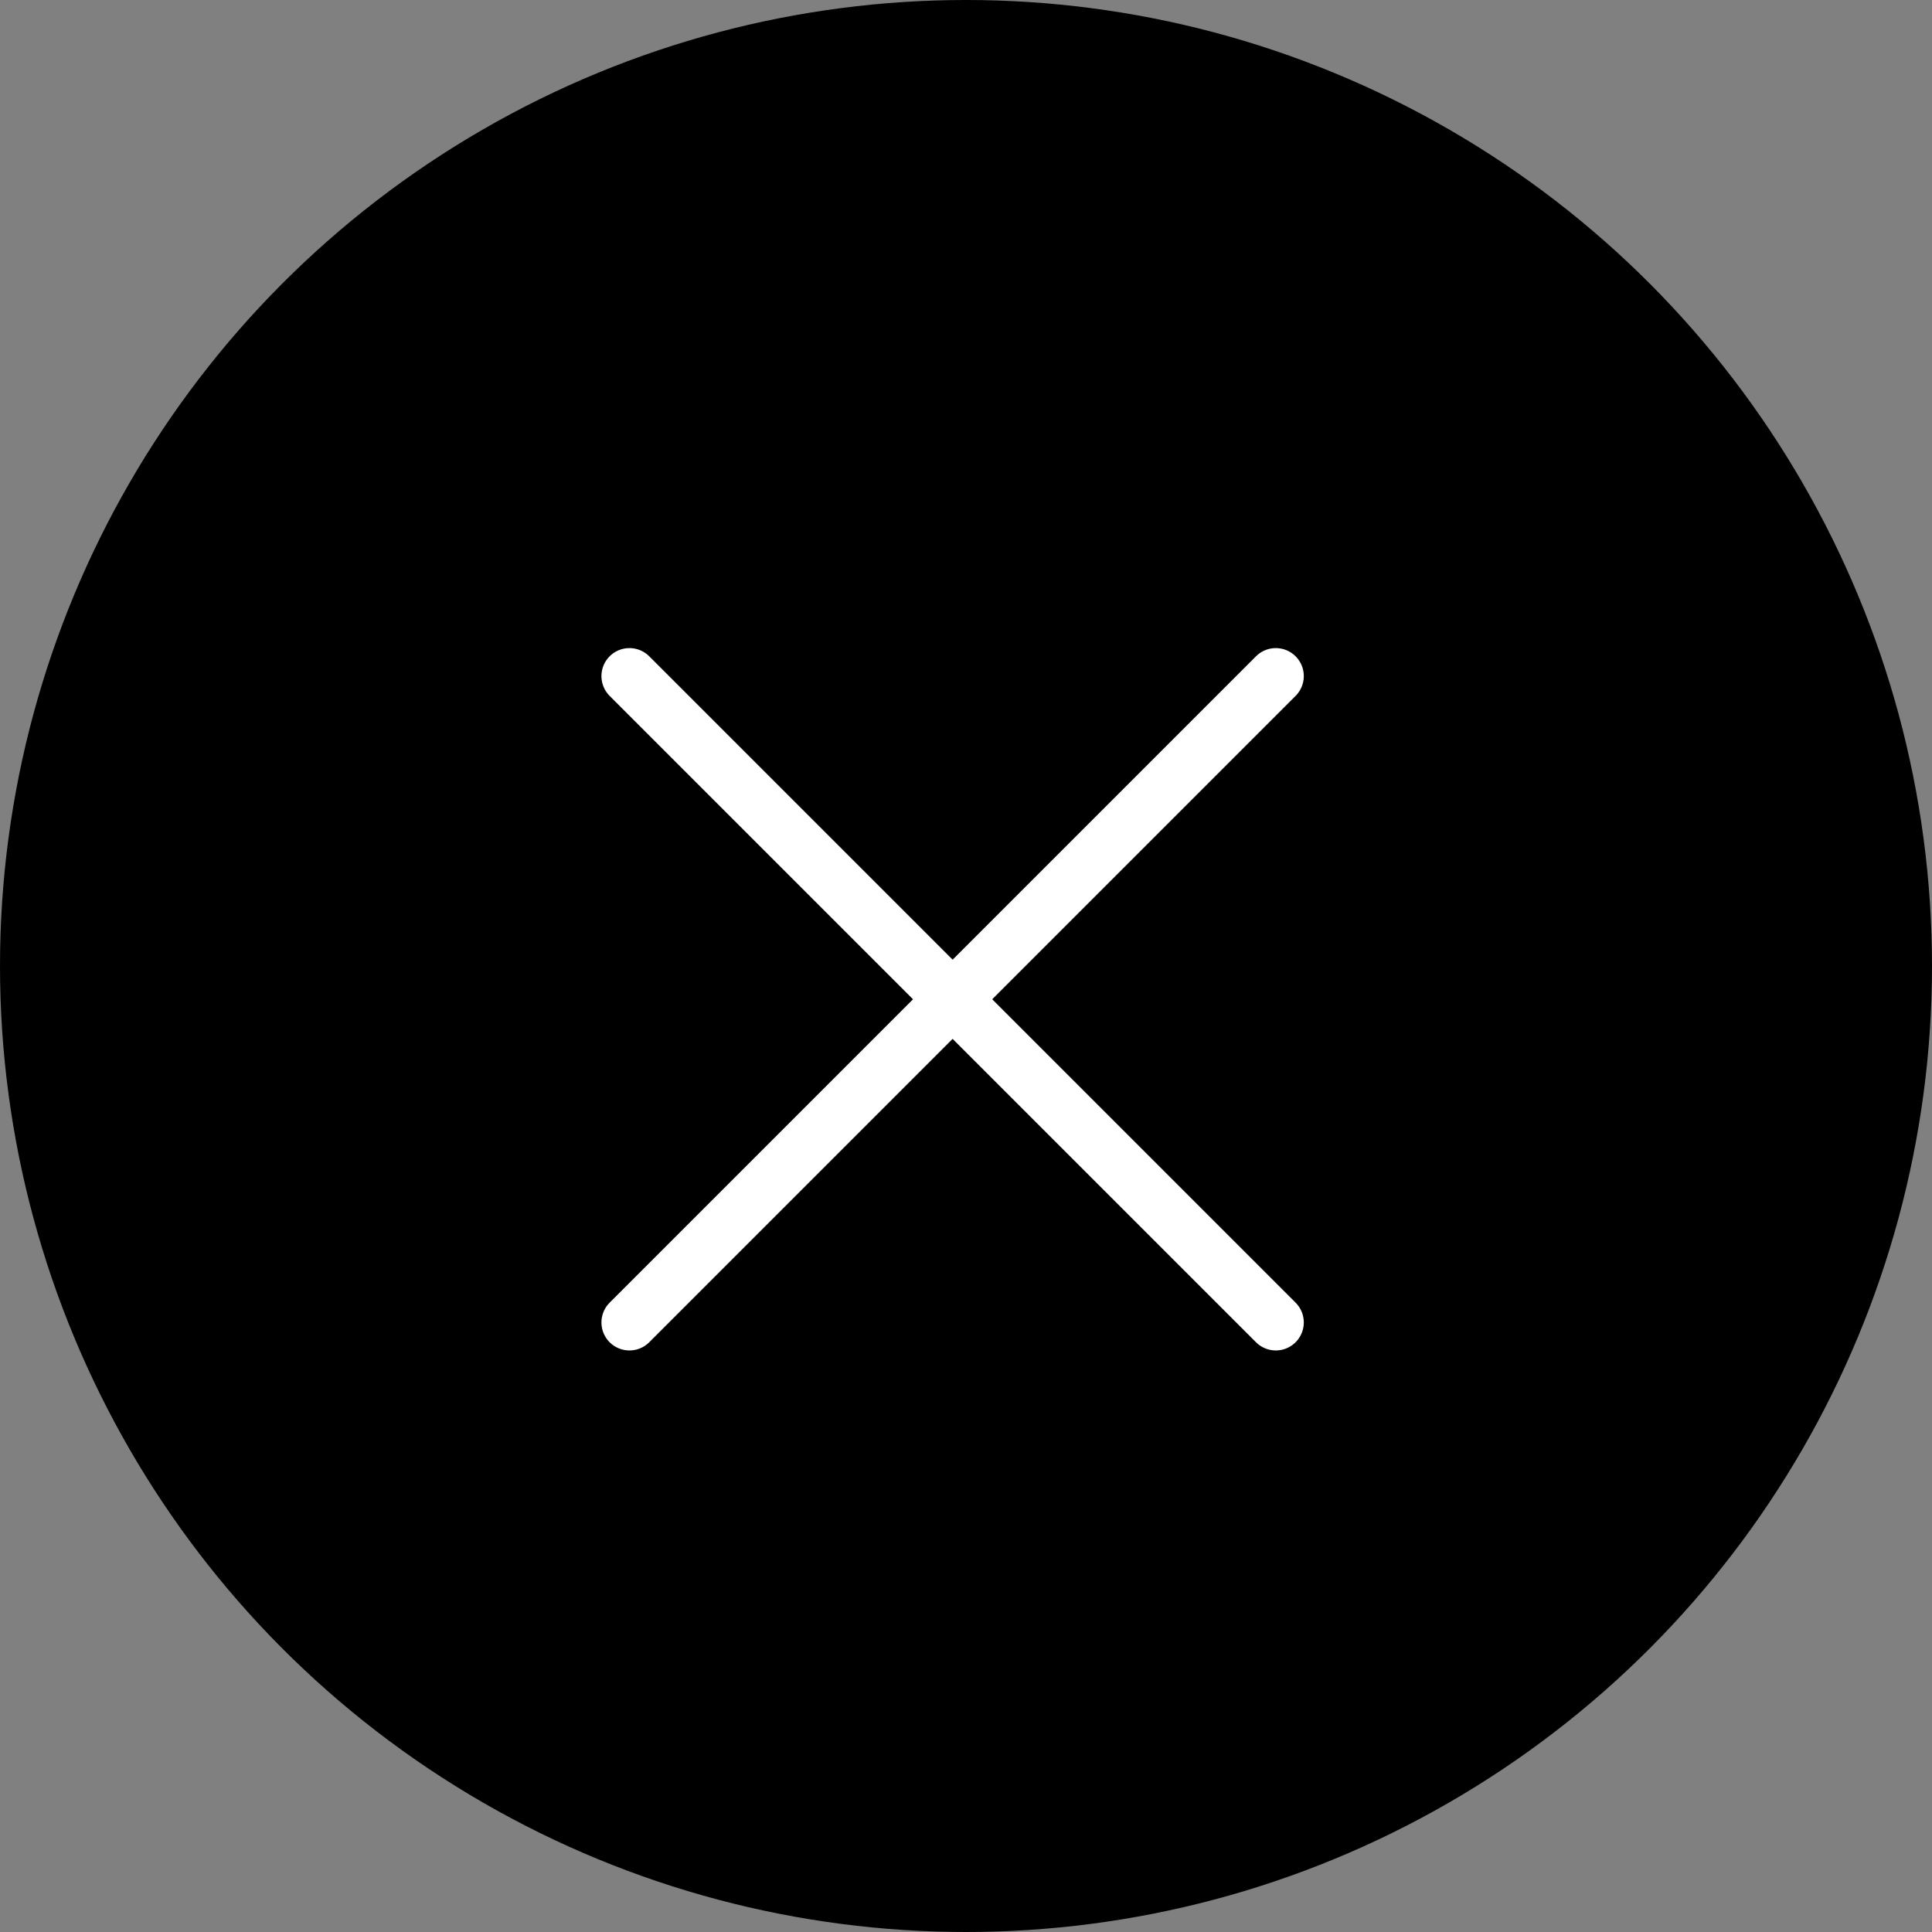 <svg xmlns="http://www.w3.org/2000/svg" width="69" height="69" viewBox="0 0 69 69">
  <rect x="0" y="0" width="69" height="69" fill="#808080" stroke="none"/>
  <g id="mo-close" transform="translate(-684 -515)">
    <circle id="楕円形_5" data-name="楕円形 5" cx="34.5" cy="34.5" r="34.5" transform="translate(684 515)"/>
    <g id="グループ_36" data-name="グループ 36" transform="translate(718.022 527.604) rotate(45)">
      <path id="パス_22" data-name="パス 22" d="M0,0V32.646" transform="translate(16.323)" fill="none" stroke="#fff" stroke-linecap="round" stroke-width="2"/>
      <path id="パス_23" data-name="パス 23" d="M0,0V32.646" transform="translate(32.646 16.323) rotate(90)" fill="none" stroke="#fff" stroke-linecap="round" stroke-width="2"/>
    </g>
  </g>
</svg>
